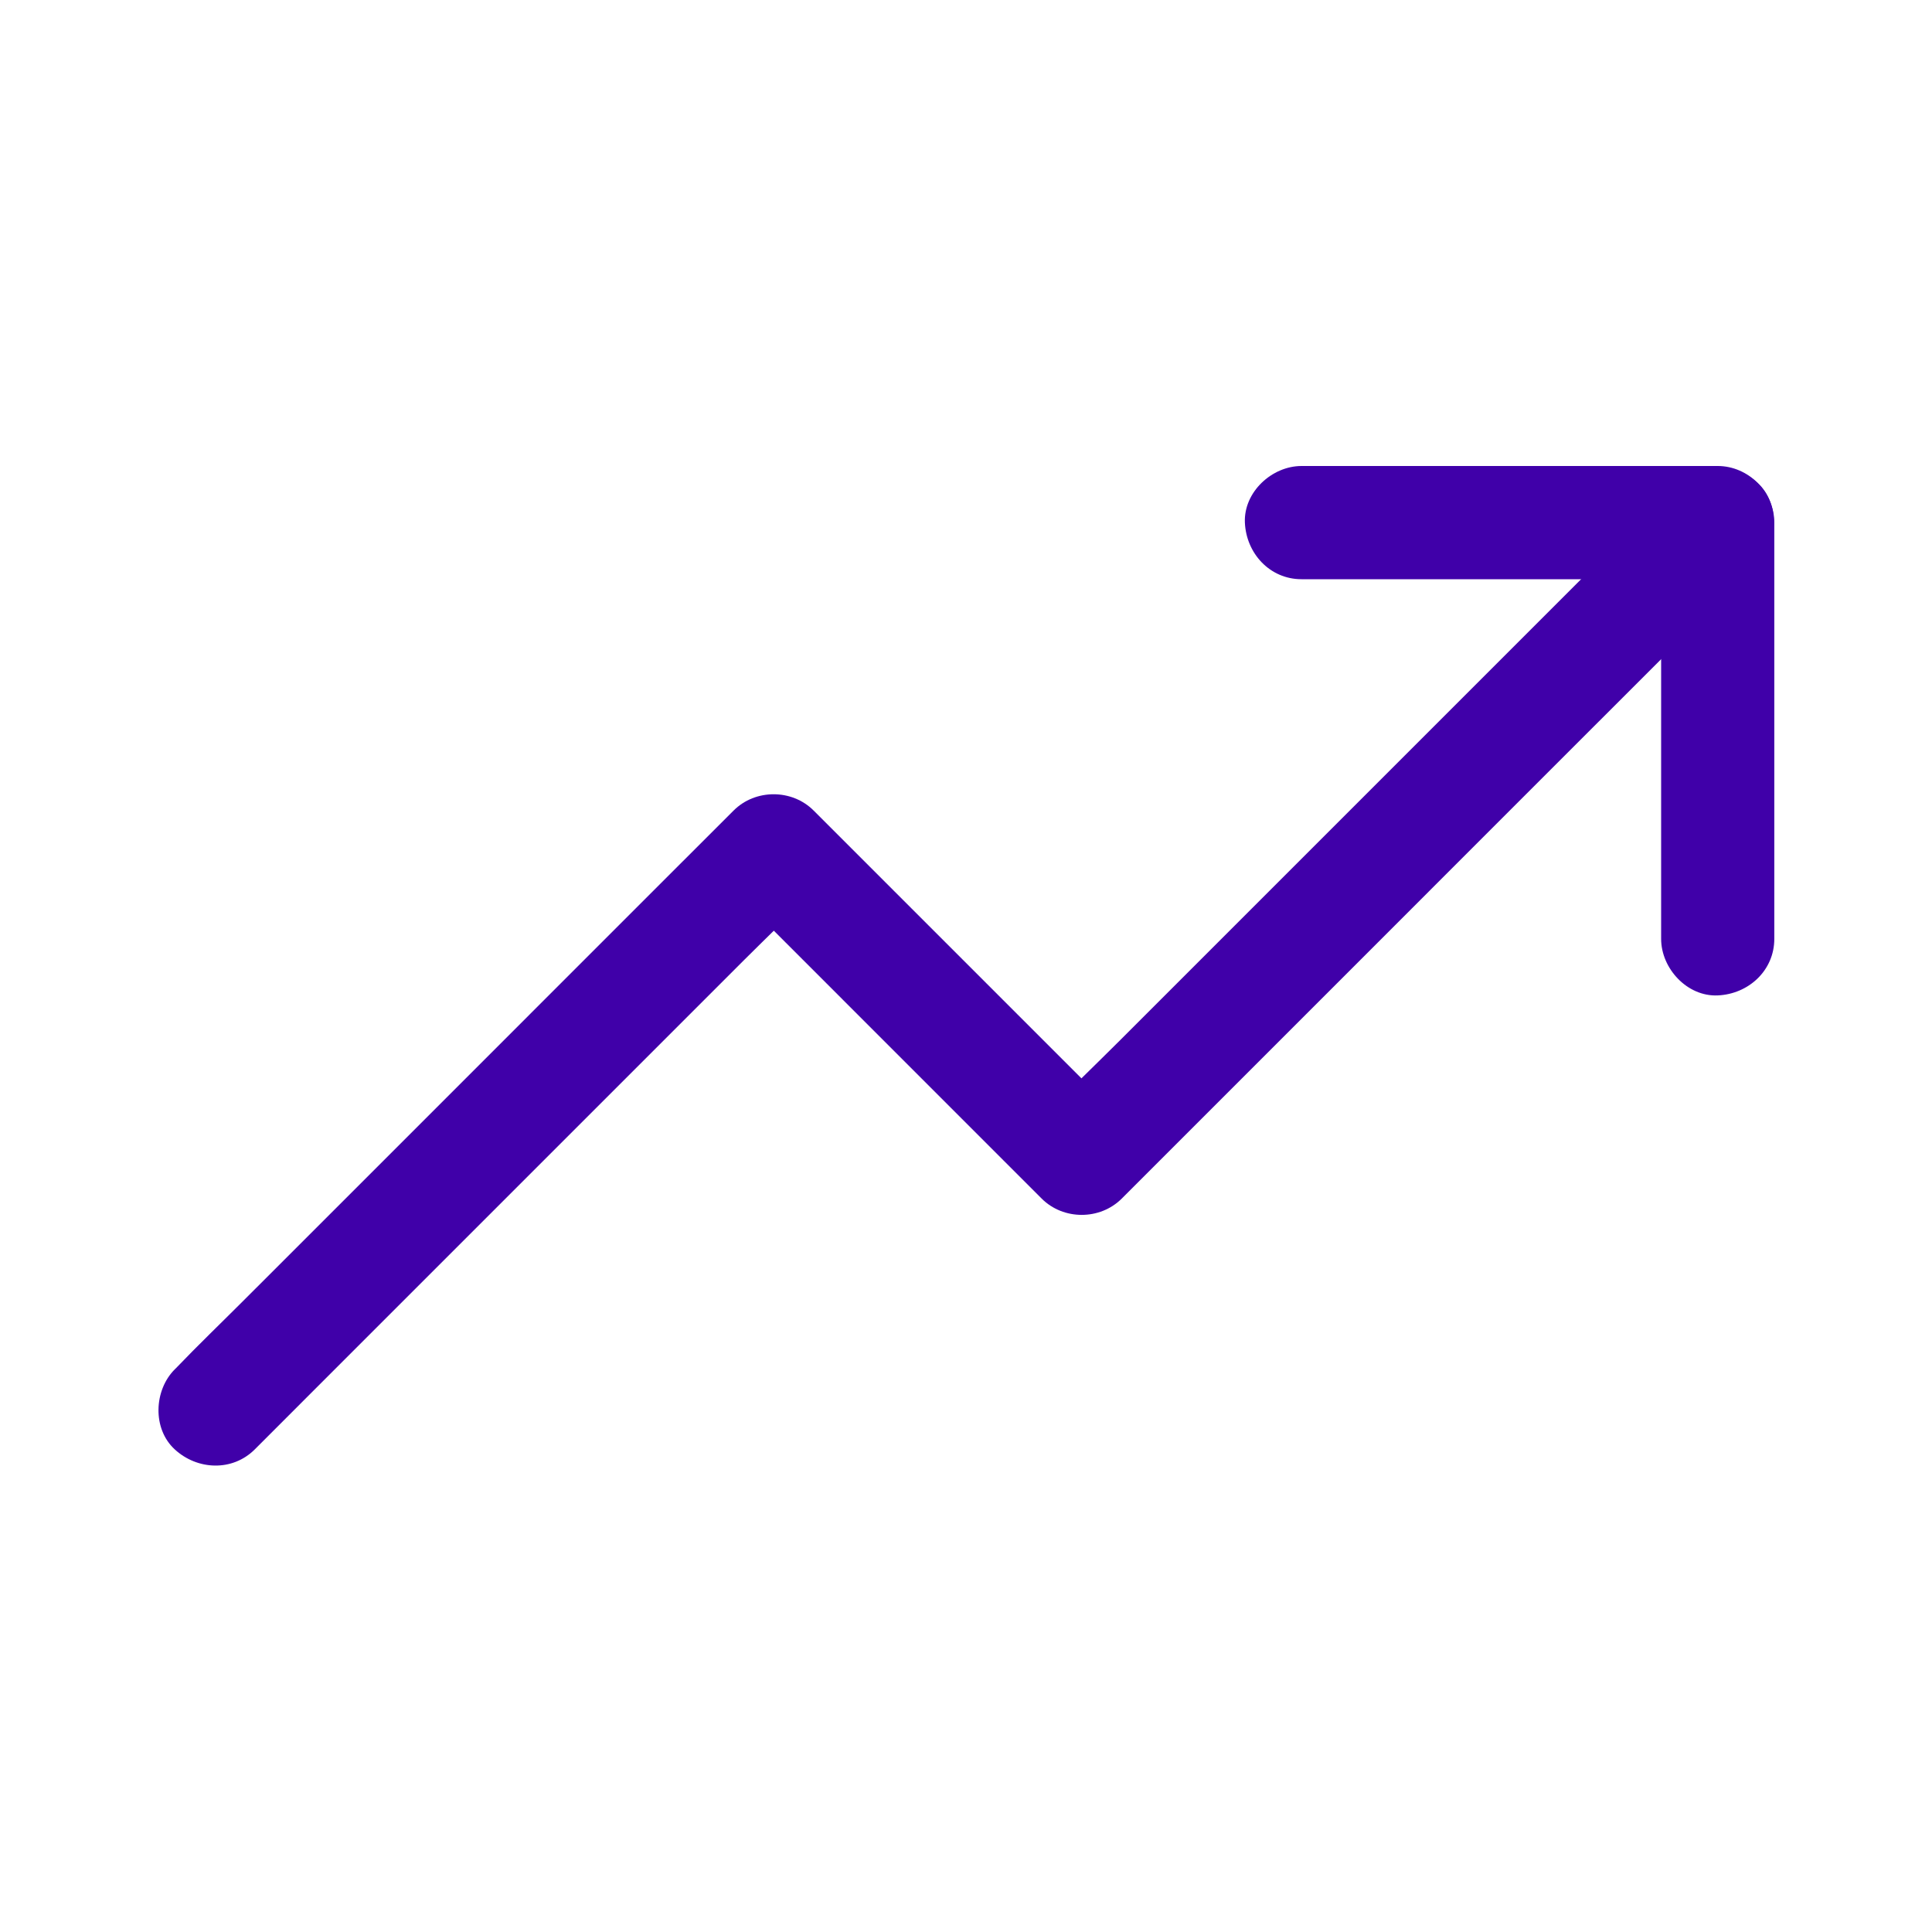 <?xml version="1.0" encoding="UTF-8"?>
<svg xmlns="http://www.w3.org/2000/svg" width="40" height="40" viewBox="0 0 40 40" fill="none">
  <path d="M5.275 30.008C5.661 29.621 6.044 29.238 6.431 28.851C7.349 27.933 8.271 27.011 9.189 26.093L12.536 22.746L15.419 19.863C15.888 19.394 16.372 18.937 16.825 18.457L16.845 18.437C16.294 18.437 15.739 18.437 15.189 18.437L17.345 20.593C18.489 21.738 19.634 22.883 20.782 24.031L21.567 24.816C22.017 25.265 22.774 25.265 23.224 24.816L24.54 23.5L27.673 20.367C28.946 19.093 30.216 17.824 31.489 16.55C32.579 15.461 33.673 14.367 34.763 13.277C35.298 12.742 35.841 12.218 36.364 11.675C36.372 11.668 36.38 11.66 36.388 11.652C36.821 11.218 36.853 10.421 36.388 9.996C35.919 9.566 35.193 9.531 34.731 9.996C34.294 10.433 33.853 10.875 33.415 11.312C32.372 12.355 31.325 13.402 30.282 14.445C29.009 15.718 27.739 16.988 26.466 18.261C25.376 19.351 24.282 20.445 23.192 21.535C22.657 22.07 22.107 22.59 21.591 23.136C21.583 23.144 21.575 23.152 21.567 23.16H23.224C22.505 22.441 21.786 21.722 21.067 21.003C19.923 19.859 18.778 18.715 17.63 17.566C17.368 17.304 17.107 17.043 16.845 16.781C16.396 16.332 15.638 16.332 15.189 16.781C14.802 17.168 14.419 17.55 14.032 17.937C13.114 18.855 12.193 19.777 11.274 20.695C10.157 21.812 9.04 22.929 7.927 24.043C6.966 25.003 6.005 25.965 5.044 26.925C4.575 27.394 4.095 27.855 3.638 28.332C3.63 28.34 3.626 28.343 3.618 28.351C3.185 28.785 3.153 29.582 3.618 30.008C4.083 30.437 4.81 30.472 5.275 30.008Z" fill="#4000A9"></path>
  <path d="M26.946 11.992H29.852H34.489H35.563C35.173 11.602 34.782 11.211 34.392 10.82V13.727V18.363V19.438C34.392 20.051 34.931 20.637 35.563 20.609C36.2 20.582 36.735 20.094 36.735 19.438C36.735 18.469 36.735 17.5 36.735 16.531C36.735 14.984 36.735 13.441 36.735 11.895C36.735 11.535 36.735 11.18 36.735 10.82C36.735 10.188 36.2 9.648 35.563 9.648C34.595 9.648 33.626 9.648 32.657 9.648C31.11 9.648 29.567 9.648 28.02 9.648C27.661 9.648 27.306 9.648 26.946 9.648C26.333 9.648 25.747 10.188 25.774 10.82C25.802 11.457 26.29 11.992 26.946 11.992Z" fill="#4000A9"></path>
</svg>

